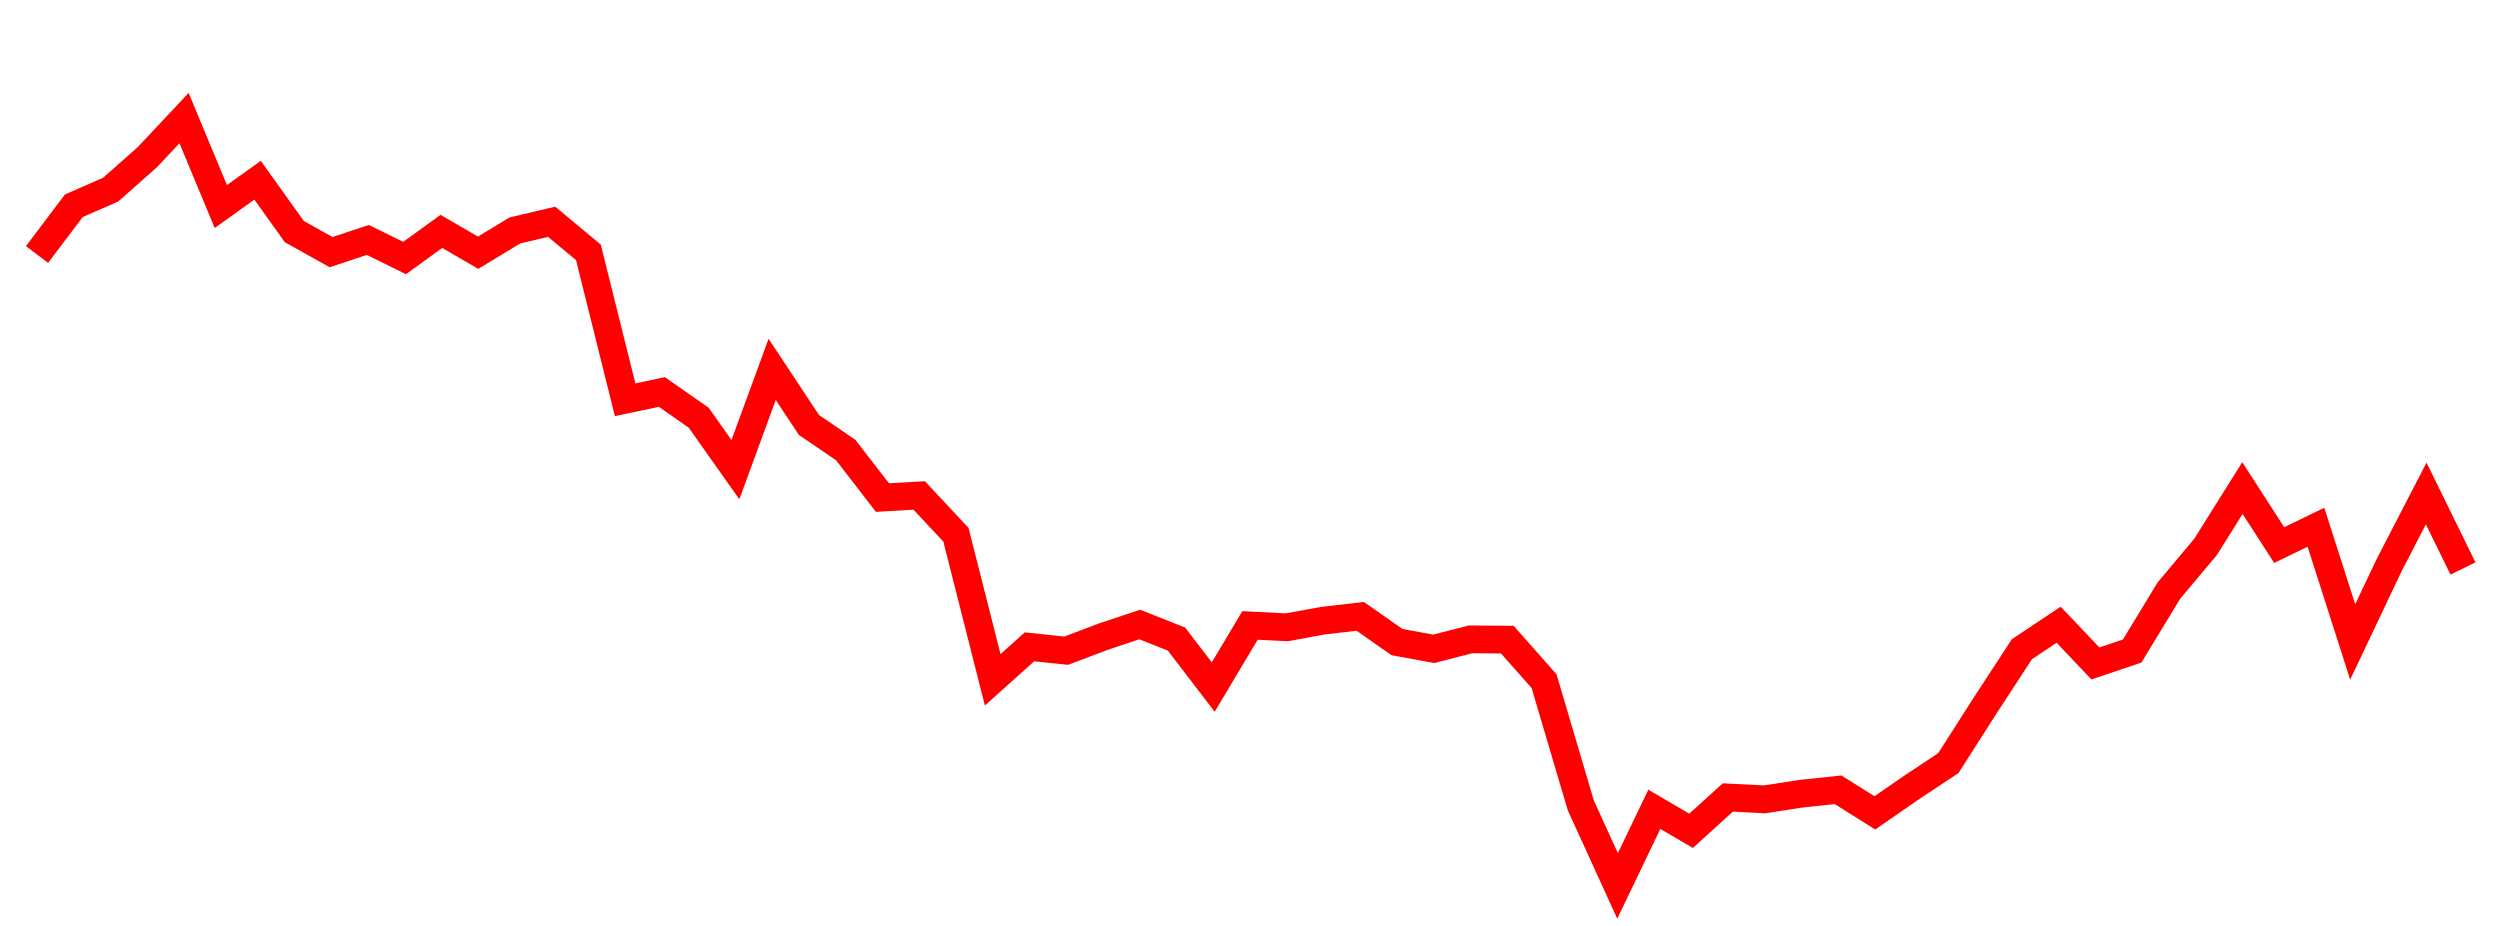 
    <svg width="135" height="50" xmlns="http://www.w3.org/2000/svg">
      <path d="M2,13.743L3.985,11.112L5.97,10.244L7.955,8.489L9.939,6.376L11.924,11.153L13.909,9.732L15.894,12.507L17.879,13.615L19.864,12.956L21.848,13.935L23.833,12.495L25.818,13.647L27.803,12.444L29.788,11.976L31.773,13.625L33.758,21.587L35.742,21.168L37.727,22.554L39.712,25.361L41.697,19.947L43.682,22.947L45.667,24.301L47.652,26.869L49.636,26.754L51.621,28.876L53.606,36.711L55.591,34.929L57.576,35.137L59.561,34.386L61.545,33.723L63.53,34.51L65.515,37.101L67.5,33.774L69.485,33.875L71.47,33.512L73.455,33.284L75.439,34.673L77.424,35.037L79.409,34.525L81.394,34.541L83.379,36.782L85.364,43.492L87.348,47.84L89.333,43.703L91.318,44.864L93.303,43.063L95.288,43.165L97.273,42.858L99.258,42.649L101.242,43.895L103.227,42.523L105.212,41.206L107.197,38.099L109.182,35.058L111.167,33.735L113.152,35.826L115.136,35.156L117.121,31.891L119.106,29.525L121.091,26.355L123.076,29.433L125.061,28.471L127.045,34.664L129.03,30.483L131.015,26.649L133,30.697" fill="none" stroke="red" stroke-width="1.5"/>
    </svg>
  